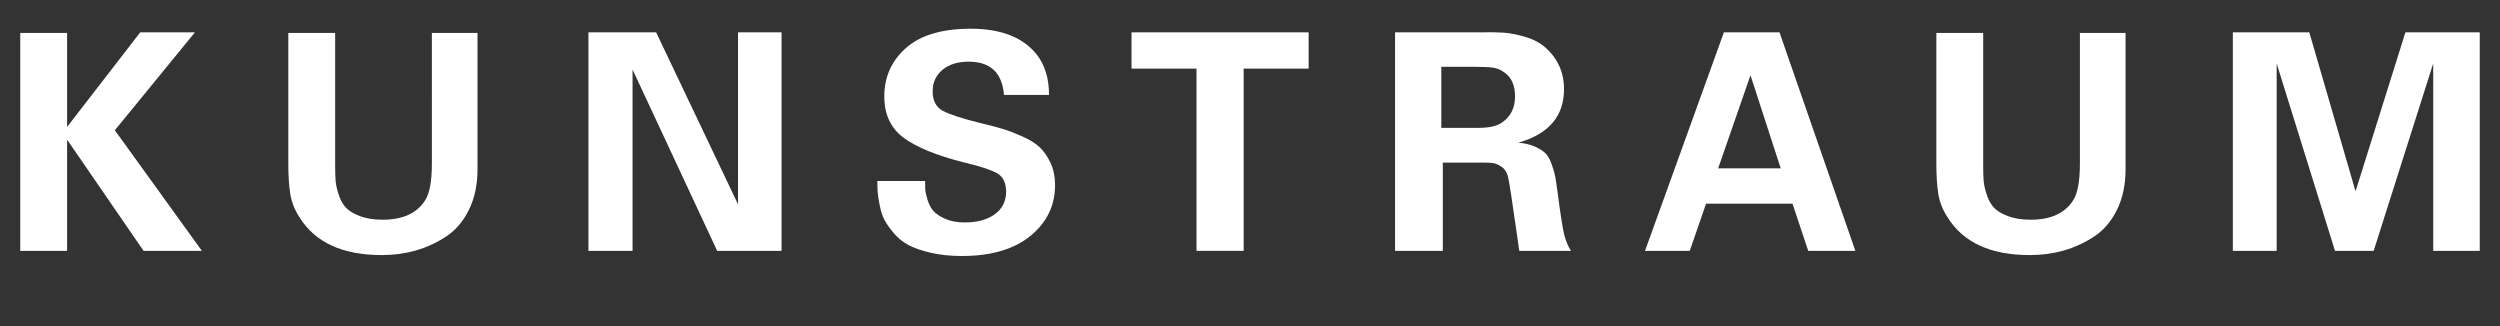 <svg xmlns="http://www.w3.org/2000/svg" id="Layer_1" viewBox="0 0 1199.434 156.6"><rect x="0" y="0" width="1199.434" height="156.6" fill="#333333" stroke="none"/><path d="M9.715,120.35V15.805h22.475v45.095L67.279,15.515h26.245l-38.425,46.98,41.76,57.854h-27.984l-36.686-53.359v53.359H9.715Z" style="fill:#fff;"></path><path d="M138.328,15.805h22.476v63.8c0,2.9.072,5.293.217,7.178.146,1.885.653,4.133,1.522,6.742.87,2.61,2.053,4.69,3.553,6.235,1.498,1.548,3.745,2.877,6.743,3.987,2.995,1.112,6.572,1.668,10.729,1.668,9.57,0,16.335-3.045,20.3-9.135,2.223-3.285,3.335-9.23,3.335-17.835V15.805h21.896v65.396c0,7.444-1.378,13.944-4.133,19.502-2.755,5.56-6.43,9.837-11.02,12.832-4.593,2.998-9.45,5.221-14.573,6.671-5.124,1.449-10.537,2.175-16.239,2.175-18.755,0-31.9-6.04-39.44-18.125-2.32-3.575-3.795-7.298-4.423-11.165-.63-3.865-.942-8.748-.942-14.645V15.805Z" style="fill:#fff;"></path><path d="M282.314,120.35V15.515h32.479l39.295,82.505V15.515h20.881v104.835h-30.885l-40.6-87v87h-21.17Z" style="fill:#fff;"></path><path d="M420.934,86.854h22.91c0,1.646.022,2.998.072,4.061.048,1.064.41,2.707,1.087,4.93.676,2.225,1.618,4.013,2.828,5.365,1.207,1.354,3.093,2.61,5.655,3.77,2.56,1.16,5.677,1.74,9.353,1.74,6.09,0,10.922-1.328,14.5-3.987,3.574-2.657,5.364-6.21,5.364-10.657,0-4.253-1.377-7.2-4.132-8.846-2.756-1.643-8-3.382-15.732-5.22-13.438-3.383-23.226-7.37-29.363-11.963-6.14-4.59-9.207-11.188-9.207-19.792,0-9.375,3.479-17.133,10.439-23.272,6.96-6.138,17.303-9.208,31.03-9.208,14.5,0,25.035,4.11,31.61,12.325,3.962,5.027,5.944,11.505,5.944,19.431h-21.604c-.87-10.633-6.525-15.95-16.965-15.95-5.221,0-9.402,1.305-12.543,3.915-3.143,2.609-4.712,6.042-4.712,10.295,0,4.447,1.569,7.54,4.712,9.28,3.141,1.739,9.158,3.722,18.053,5.944,4.543,1.065,8.168,2.008,10.875,2.828,2.705.822,5.848,2.029,9.425,3.625,3.575,1.595,6.355,3.335,8.338,5.22,1.979,1.885,3.697,4.375,5.147,7.468,1.45,3.095,2.175,6.622,2.175,10.585,0,9.859-3.939,18.004-11.817,24.432-7.88,6.43-18.827,9.643-32.843,9.643-5.51,0-10.465-.508-14.862-1.522-4.399-1.015-7.975-2.247-10.73-3.697-2.755-1.45-5.147-3.383-7.177-5.8-2.03-2.415-3.53-4.567-4.495-6.453-.968-1.885-1.718-4.228-2.248-7.032-.532-2.803-.847-4.88-.942-6.234-.097-1.353-.145-3.093-.145-5.221Z" style="fill:#fff;"></path><path d="M574.054,120.35V32.915h-31.175V15.515h84.97v17.4h-31.175v87.435h-22.62Z" style="fill:#fff;"></path><path d="M669.318,120.35V15.515h40.165c5.025-.095,8.99-.048,11.89.146,2.9.194,6.282.847,10.15,1.957,3.865,1.112,7.104,2.78,9.715,5.003,6.09,5.317,9.135,12.035,9.135,20.154,0,12.955-7.3,21.511-21.895,25.665,3.092.29,5.728.92,7.902,1.886,2.175.967,3.843,2.007,5.002,3.117,1.16,1.112,2.176,2.877,3.045,5.292.87,2.418,1.45,4.423,1.74,6.018.29,1.596.676,4.183,1.16,7.758,1.353,10.44,2.415,17.207,3.19,20.3.772,2.9,1.835,5.415,3.189,7.54h-24.795c-.194-1.255-.702-4.785-1.522-10.585-.822-5.8-1.62-11.26-2.393-16.385-.774-5.123-1.354-8.265-1.74-9.425-.58-1.835-1.619-3.213-3.117-4.133-1.5-.918-2.78-1.45-3.843-1.595-1.064-.146-2.515-.218-4.35-.218h-19.72v42.34h-22.91ZM691.503,32.045v29.29h18.125c5.221,0,9.038-.965,11.455-2.9,3.865-2.803,5.8-6.862,5.8-12.18,0-5.51-1.837-9.425-5.51-11.745-1.547-1.16-3.335-1.86-5.365-2.103-2.029-.24-5.172-.362-9.425-.362h-15.08Z" style="fill:#fff;"></path><path d="M827.077,15.515h26.68l36.395,104.835h-22.619l-7.54-22.62h-41.471l-7.83,22.62h-21.46l37.846-104.835ZM824.322,80.765h30.015l-14.5-44.66-15.515,44.66Z" style="fill:#fff;"></path><path d="M929.011,15.805h22.475v63.8c0,2.9.072,5.293.218,7.178.145,1.885.652,4.133,1.522,6.742.87,2.61,2.053,4.69,3.552,6.235,1.498,1.548,3.745,2.877,6.743,3.987,2.995,1.112,6.572,1.668,10.729,1.668,9.57,0,16.336-3.045,20.301-9.135,2.222-3.285,3.335-9.23,3.335-17.835V15.805h21.895v65.396c0,7.444-1.378,13.944-4.133,19.502-2.755,5.56-6.43,9.837-11.02,12.832-4.593,2.998-9.45,5.221-14.572,6.671-5.125,1.449-10.538,2.175-16.24,2.175-18.755,0-31.9-6.04-39.44-18.125-2.319-3.575-3.795-7.298-4.422-11.165-.63-3.865-.942-8.748-.942-14.645V15.805Z" style="fill:#fff;"></path><path d="M1071.256,120.35V15.515h36.685l22.186,76.271,23.925-76.271h35.67v104.835h-22.33V30.45l-28.565,89.899h-18.56l-27.985-89.899v89.899h-21.024Z" style="fill:#fff;"></path></svg>